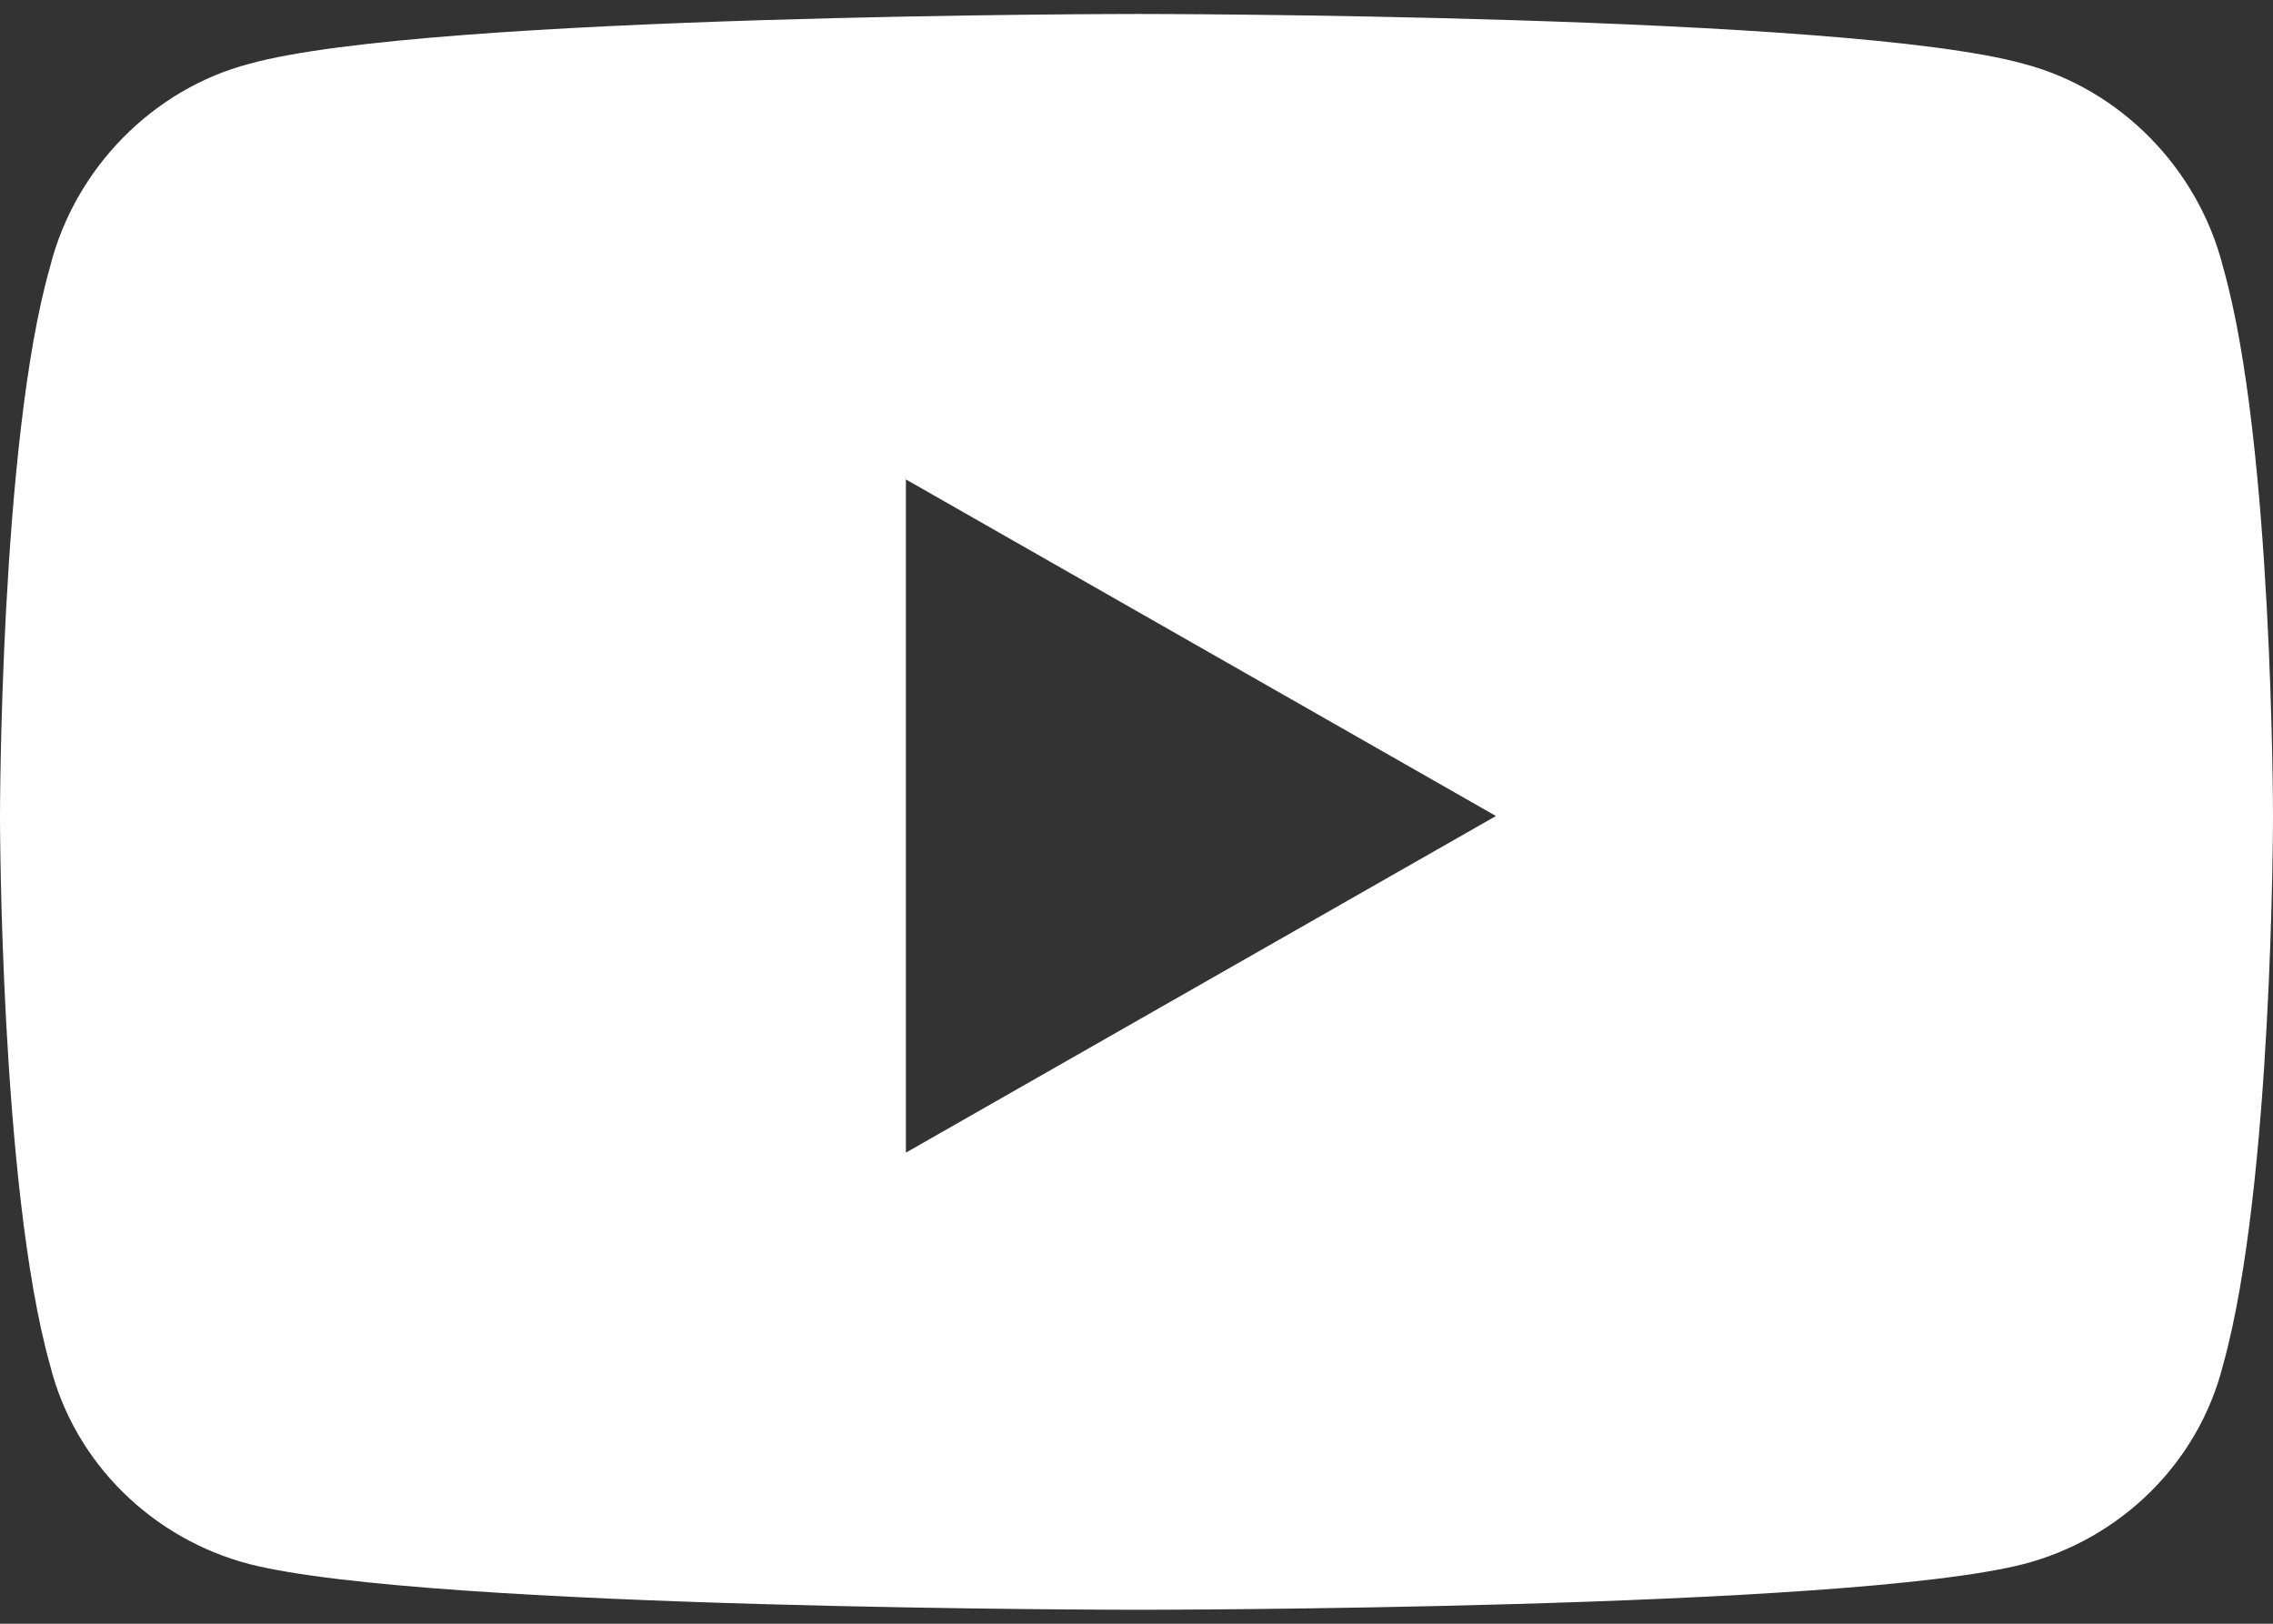 <svg width="56" height="40" viewBox="0 0 56 40" fill="none" xmlns="http://www.w3.org/2000/svg">
<rect x="0" y="0" width="56" height="40" fill="#333333" stroke="none"/>
<path d="M54.772 6.589C56 10.889 56 20.102 56 20.102C56 20.102 56 29.214 54.772 33.616C54.157 36.073 52.212 37.916 49.857 38.53C45.455 39.656 28.051 39.656 28.051 39.656C28.051 39.656 10.545 39.656 6.143 38.53C3.788 37.916 1.843 36.073 1.229 33.616C0 29.214 0 20.102 0 20.102C0 20.102 0 10.889 1.229 6.589C1.843 4.132 3.788 2.187 6.143 1.572C10.545 0.344 28.051 0.344 28.051 0.344C28.051 0.344 45.455 0.344 49.857 1.572C52.212 2.187 54.157 4.132 54.772 6.589ZM22.318 28.395L36.856 20.102L22.318 11.81V28.395Z" fill="white"/>
</svg>
